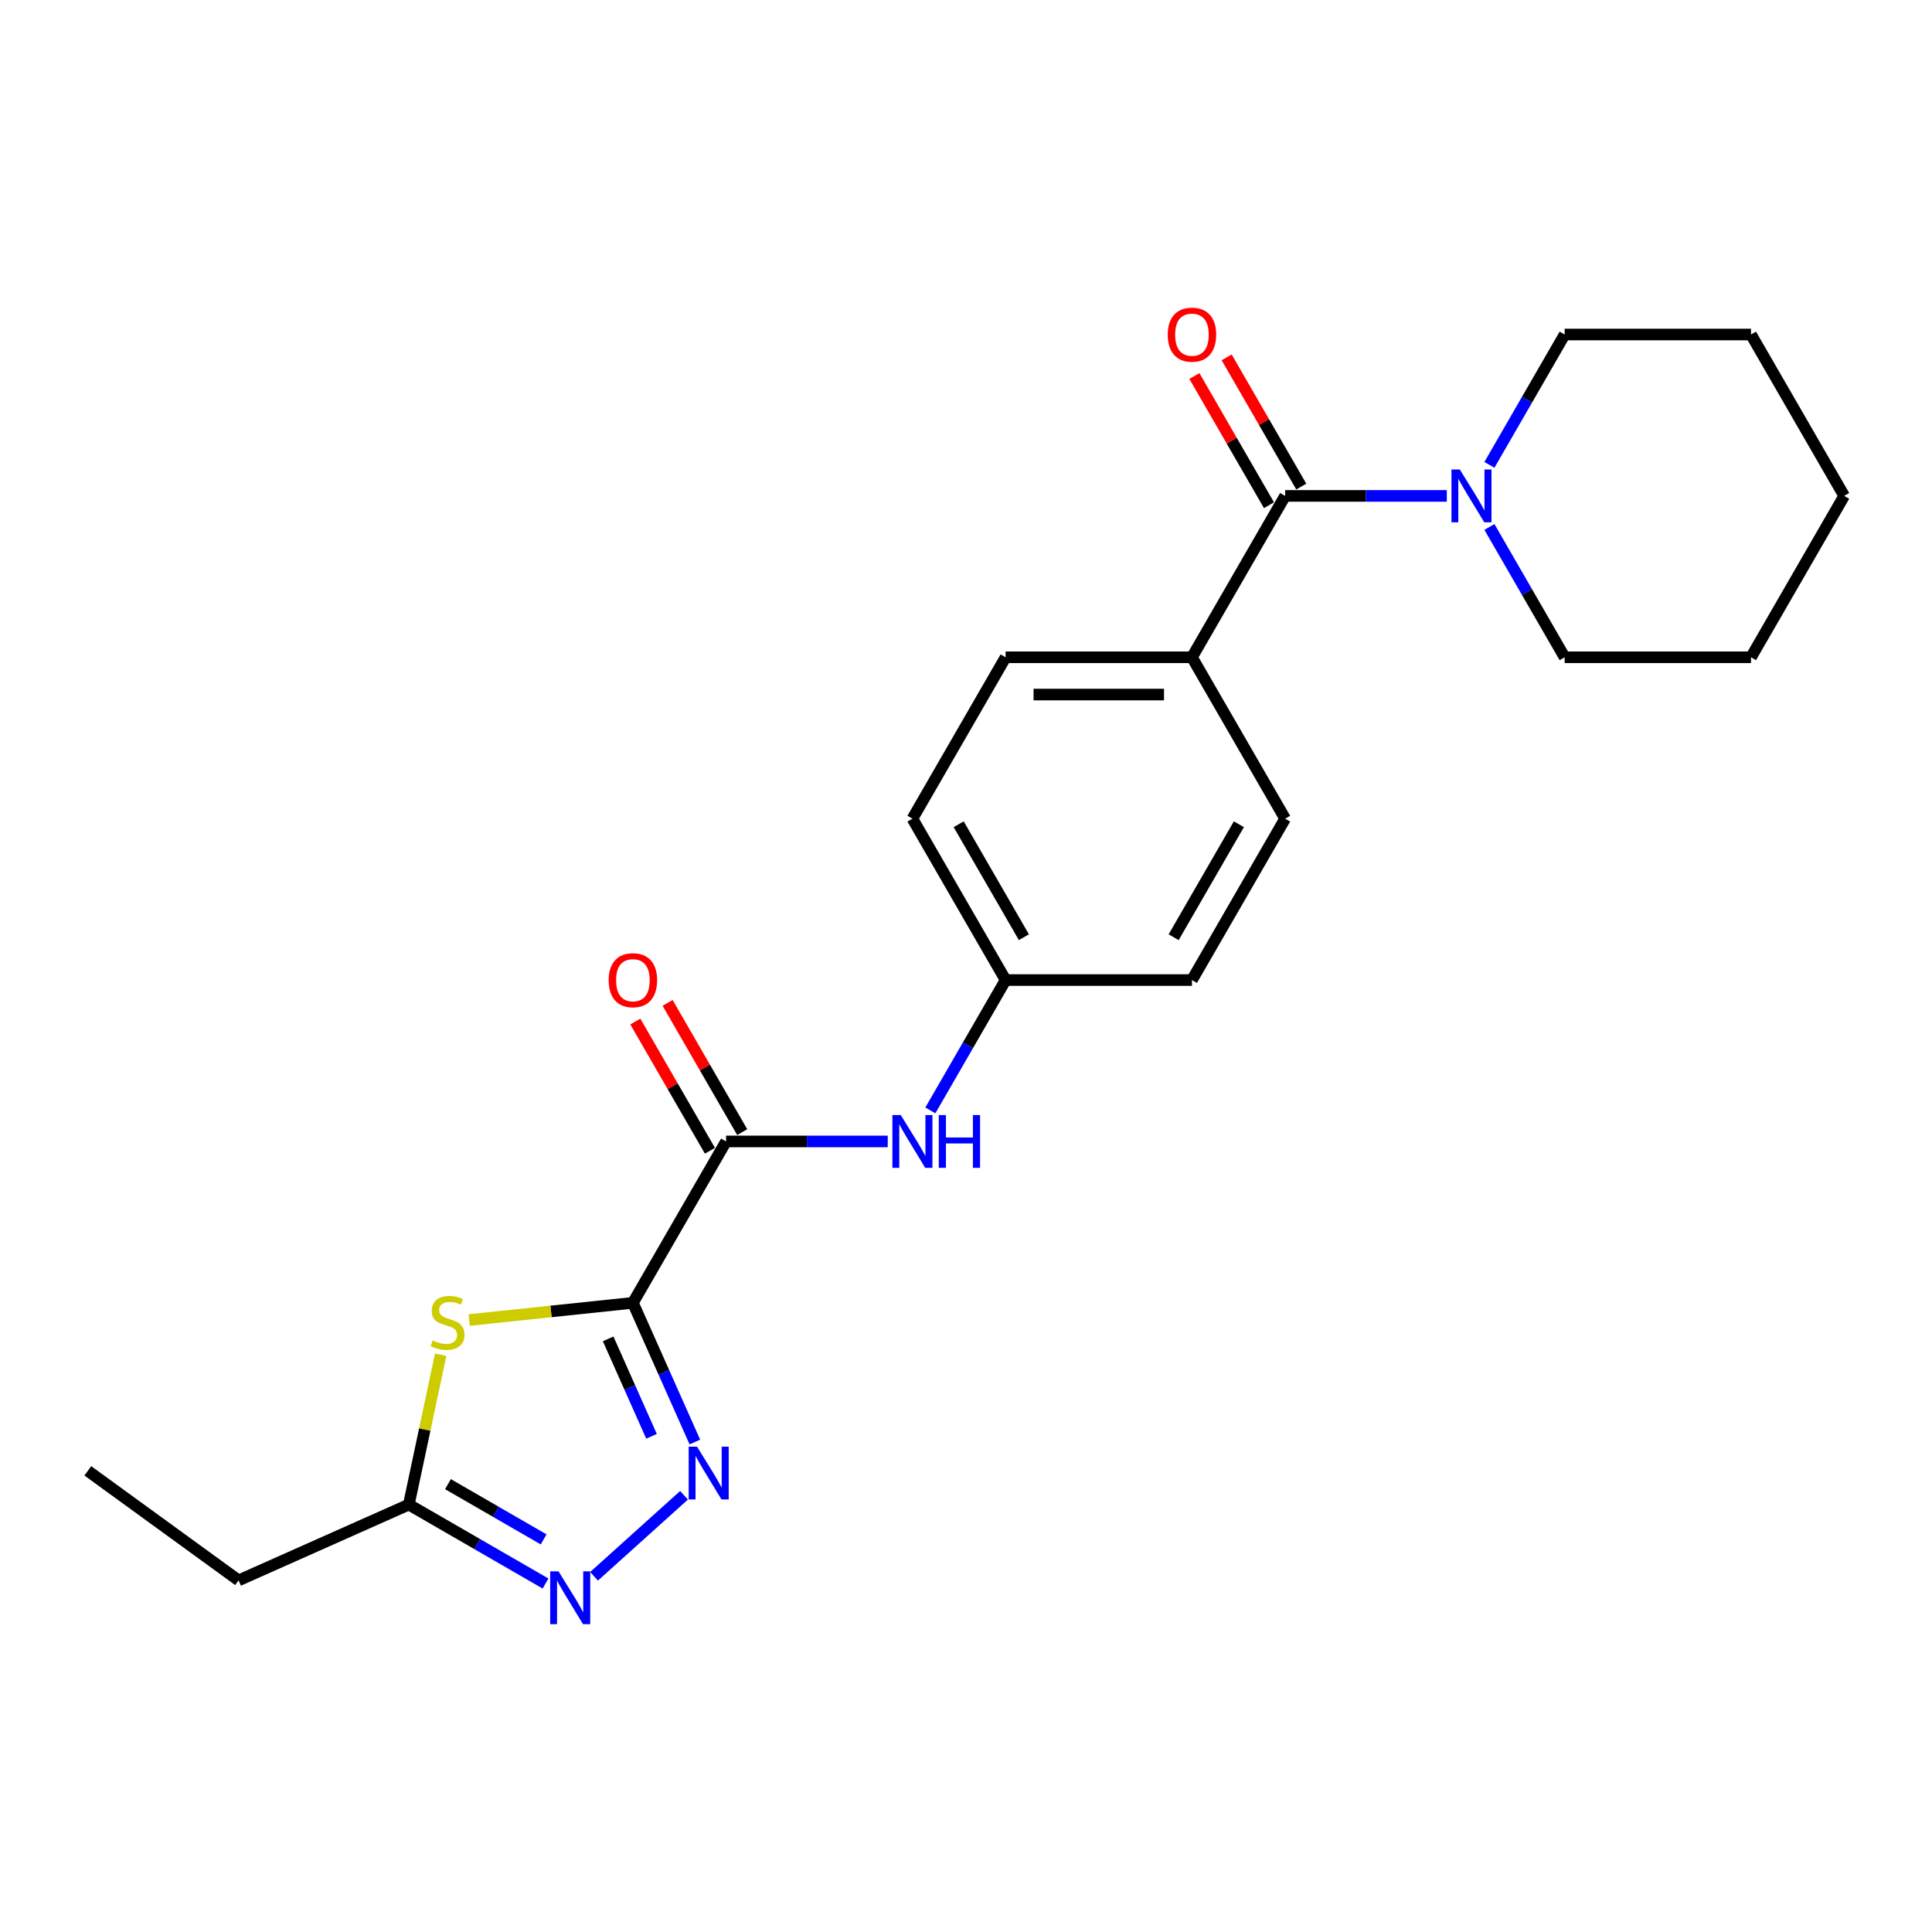 <?xml version='1.0' encoding='iso-8859-1'?>
<svg version='1.1' baseProfile='full'
              xmlns='http://www.w3.org/2000/svg'
                      xmlns:rdkit='http://www.rdkit.org/xml'
                      xmlns:xlink='http://www.w3.org/1999/xlink'
                  xml:space='preserve'
width='1000px' height='1000px' viewBox='0 0 1000 1000'>
<!-- END OF HEADER -->
<rect style='opacity:1.0;fill:#FFFFFF;stroke:none' width='1000' height='1000' x='0' y='0'> </rect>
<path class='bond-0' d='M 327.586,674.342 L 343.625,710.366' style='fill:none;fill-rule:evenodd;stroke:#000000;stroke-width:6px;stroke-linecap:butt;stroke-linejoin:miter;stroke-opacity:1' />
<path class='bond-0' d='M 343.625,710.366 L 359.663,746.389' style='fill:none;fill-rule:evenodd;stroke:#0000FF;stroke-width:6px;stroke-linecap:butt;stroke-linejoin:miter;stroke-opacity:1' />
<path class='bond-0' d='M 314.774,692.996 L 326.001,718.212' style='fill:none;fill-rule:evenodd;stroke:#000000;stroke-width:6px;stroke-linecap:butt;stroke-linejoin:miter;stroke-opacity:1' />
<path class='bond-0' d='M 326.001,718.212 L 337.228,743.428' style='fill:none;fill-rule:evenodd;stroke:#0000FF;stroke-width:6px;stroke-linecap:butt;stroke-linejoin:miter;stroke-opacity:1' />
<path class='bond-1' d='M 327.586,674.342 L 285.207,678.796' style='fill:none;fill-rule:evenodd;stroke:#000000;stroke-width:6px;stroke-linecap:butt;stroke-linejoin:miter;stroke-opacity:1' />
<path class='bond-1' d='M 285.207,678.796 L 242.829,683.251' style='fill:none;fill-rule:evenodd;stroke:#CCCC00;stroke-width:6px;stroke-linecap:butt;stroke-linejoin:miter;stroke-opacity:1' />
<path class='bond-2' d='M 327.586,674.342 L 375.814,590.809' style='fill:none;fill-rule:evenodd;stroke:#000000;stroke-width:6px;stroke-linecap:butt;stroke-linejoin:miter;stroke-opacity:1' />
<path class='bond-3' d='M 354.047,773.957 L 307.479,815.888' style='fill:none;fill-rule:evenodd;stroke:#0000FF;stroke-width:6px;stroke-linecap:butt;stroke-linejoin:miter;stroke-opacity:1' />
<path class='bond-5' d='M 228.096,701.188 L 219.85,739.98' style='fill:none;fill-rule:evenodd;stroke:#CCCC00;stroke-width:6px;stroke-linecap:butt;stroke-linejoin:miter;stroke-opacity:1' />
<path class='bond-5' d='M 219.85,739.98 L 211.605,778.772' style='fill:none;fill-rule:evenodd;stroke:#000000;stroke-width:6px;stroke-linecap:butt;stroke-linejoin:miter;stroke-opacity:1' />
<path class='bond-7' d='M 375.814,590.809 L 417.656,590.809' style='fill:none;fill-rule:evenodd;stroke:#000000;stroke-width:6px;stroke-linecap:butt;stroke-linejoin:miter;stroke-opacity:1' />
<path class='bond-7' d='M 417.656,590.809 L 459.498,590.809' style='fill:none;fill-rule:evenodd;stroke:#0000FF;stroke-width:6px;stroke-linecap:butt;stroke-linejoin:miter;stroke-opacity:1' />
<path class='bond-10' d='M 384.167,585.987 L 364.859,552.544' style='fill:none;fill-rule:evenodd;stroke:#000000;stroke-width:6px;stroke-linecap:butt;stroke-linejoin:miter;stroke-opacity:1' />
<path class='bond-10' d='M 364.859,552.544 L 345.551,519.102' style='fill:none;fill-rule:evenodd;stroke:#FF0000;stroke-width:6px;stroke-linecap:butt;stroke-linejoin:miter;stroke-opacity:1' />
<path class='bond-10' d='M 367.46,595.632 L 348.152,562.19' style='fill:none;fill-rule:evenodd;stroke:#000000;stroke-width:6px;stroke-linecap:butt;stroke-linejoin:miter;stroke-opacity:1' />
<path class='bond-10' d='M 348.152,562.19 L 328.845,528.748' style='fill:none;fill-rule:evenodd;stroke:#FF0000;stroke-width:6px;stroke-linecap:butt;stroke-linejoin:miter;stroke-opacity:1' />
<path class='bond-23' d='M 282.367,819.627 L 246.986,799.199' style='fill:none;fill-rule:evenodd;stroke:#0000FF;stroke-width:6px;stroke-linecap:butt;stroke-linejoin:miter;stroke-opacity:1' />
<path class='bond-23' d='M 246.986,799.199 L 211.605,778.772' style='fill:none;fill-rule:evenodd;stroke:#000000;stroke-width:6px;stroke-linecap:butt;stroke-linejoin:miter;stroke-opacity:1' />
<path class='bond-23' d='M 281.398,796.792 L 256.631,782.493' style='fill:none;fill-rule:evenodd;stroke:#0000FF;stroke-width:6px;stroke-linecap:butt;stroke-linejoin:miter;stroke-opacity:1' />
<path class='bond-23' d='M 256.631,782.493 L 231.865,768.194' style='fill:none;fill-rule:evenodd;stroke:#000000;stroke-width:6px;stroke-linecap:butt;stroke-linejoin:miter;stroke-opacity:1' />
<path class='bond-4' d='M 665.18,256.678 L 616.952,340.211' style='fill:none;fill-rule:evenodd;stroke:#000000;stroke-width:6px;stroke-linecap:butt;stroke-linejoin:miter;stroke-opacity:1' />
<path class='bond-6' d='M 665.18,256.678 L 707.022,256.678' style='fill:none;fill-rule:evenodd;stroke:#000000;stroke-width:6px;stroke-linecap:butt;stroke-linejoin:miter;stroke-opacity:1' />
<path class='bond-6' d='M 707.022,256.678 L 748.864,256.678' style='fill:none;fill-rule:evenodd;stroke:#0000FF;stroke-width:6px;stroke-linecap:butt;stroke-linejoin:miter;stroke-opacity:1' />
<path class='bond-9' d='M 673.533,251.856 L 654.225,218.413' style='fill:none;fill-rule:evenodd;stroke:#000000;stroke-width:6px;stroke-linecap:butt;stroke-linejoin:miter;stroke-opacity:1' />
<path class='bond-9' d='M 654.225,218.413 L 634.917,184.971' style='fill:none;fill-rule:evenodd;stroke:#FF0000;stroke-width:6px;stroke-linecap:butt;stroke-linejoin:miter;stroke-opacity:1' />
<path class='bond-9' d='M 656.826,261.501 L 637.518,228.059' style='fill:none;fill-rule:evenodd;stroke:#000000;stroke-width:6px;stroke-linecap:butt;stroke-linejoin:miter;stroke-opacity:1' />
<path class='bond-9' d='M 637.518,228.059 L 618.21,194.617' style='fill:none;fill-rule:evenodd;stroke:#FF0000;stroke-width:6px;stroke-linecap:butt;stroke-linejoin:miter;stroke-opacity:1' />
<path class='bond-18' d='M 211.605,778.772 L 123.489,818.004' style='fill:none;fill-rule:evenodd;stroke:#000000;stroke-width:6px;stroke-linecap:butt;stroke-linejoin:miter;stroke-opacity:1' />
<path class='bond-16' d='M 770.913,272.748 L 790.388,306.48' style='fill:none;fill-rule:evenodd;stroke:#0000FF;stroke-width:6px;stroke-linecap:butt;stroke-linejoin:miter;stroke-opacity:1' />
<path class='bond-16' d='M 790.388,306.48 L 809.862,340.211' style='fill:none;fill-rule:evenodd;stroke:#000000;stroke-width:6px;stroke-linecap:butt;stroke-linejoin:miter;stroke-opacity:1' />
<path class='bond-17' d='M 770.913,240.609 L 790.388,206.877' style='fill:none;fill-rule:evenodd;stroke:#0000FF;stroke-width:6px;stroke-linecap:butt;stroke-linejoin:miter;stroke-opacity:1' />
<path class='bond-17' d='M 790.388,206.877 L 809.862,173.146' style='fill:none;fill-rule:evenodd;stroke:#000000;stroke-width:6px;stroke-linecap:butt;stroke-linejoin:miter;stroke-opacity:1' />
<path class='bond-13' d='M 481.547,574.74 L 501.022,541.008' style='fill:none;fill-rule:evenodd;stroke:#0000FF;stroke-width:6px;stroke-linecap:butt;stroke-linejoin:miter;stroke-opacity:1' />
<path class='bond-13' d='M 501.022,541.008 L 520.497,507.277' style='fill:none;fill-rule:evenodd;stroke:#000000;stroke-width:6px;stroke-linecap:butt;stroke-linejoin:miter;stroke-opacity:1' />
<path class='bond-8' d='M 616.952,340.211 L 520.497,340.211' style='fill:none;fill-rule:evenodd;stroke:#000000;stroke-width:6px;stroke-linecap:butt;stroke-linejoin:miter;stroke-opacity:1' />
<path class='bond-8' d='M 602.484,359.502 L 534.965,359.502' style='fill:none;fill-rule:evenodd;stroke:#000000;stroke-width:6px;stroke-linecap:butt;stroke-linejoin:miter;stroke-opacity:1' />
<path class='bond-24' d='M 616.952,340.211 L 665.18,423.744' style='fill:none;fill-rule:evenodd;stroke:#000000;stroke-width:6px;stroke-linecap:butt;stroke-linejoin:miter;stroke-opacity:1' />
<path class='bond-11' d='M 665.18,423.744 L 616.952,507.277' style='fill:none;fill-rule:evenodd;stroke:#000000;stroke-width:6px;stroke-linecap:butt;stroke-linejoin:miter;stroke-opacity:1' />
<path class='bond-11' d='M 641.239,426.628 L 607.479,485.101' style='fill:none;fill-rule:evenodd;stroke:#000000;stroke-width:6px;stroke-linecap:butt;stroke-linejoin:miter;stroke-opacity:1' />
<path class='bond-12' d='M 520.497,340.211 L 472.269,423.744' style='fill:none;fill-rule:evenodd;stroke:#000000;stroke-width:6px;stroke-linecap:butt;stroke-linejoin:miter;stroke-opacity:1' />
<path class='bond-14' d='M 520.497,507.277 L 616.952,507.277' style='fill:none;fill-rule:evenodd;stroke:#000000;stroke-width:6px;stroke-linecap:butt;stroke-linejoin:miter;stroke-opacity:1' />
<path class='bond-15' d='M 520.497,507.277 L 472.269,423.744' style='fill:none;fill-rule:evenodd;stroke:#000000;stroke-width:6px;stroke-linecap:butt;stroke-linejoin:miter;stroke-opacity:1' />
<path class='bond-15' d='M 529.969,485.101 L 496.21,426.628' style='fill:none;fill-rule:evenodd;stroke:#000000;stroke-width:6px;stroke-linecap:butt;stroke-linejoin:miter;stroke-opacity:1' />
<path class='bond-21' d='M 809.862,340.211 L 906.318,340.211' style='fill:none;fill-rule:evenodd;stroke:#000000;stroke-width:6px;stroke-linecap:butt;stroke-linejoin:miter;stroke-opacity:1' />
<path class='bond-20' d='M 809.862,173.146 L 906.318,173.146' style='fill:none;fill-rule:evenodd;stroke:#000000;stroke-width:6px;stroke-linecap:butt;stroke-linejoin:miter;stroke-opacity:1' />
<path class='bond-19' d='M 123.489,818.004 L 45.455,761.309' style='fill:none;fill-rule:evenodd;stroke:#000000;stroke-width:6px;stroke-linecap:butt;stroke-linejoin:miter;stroke-opacity:1' />
<path class='bond-22' d='M 906.318,173.146 L 954.545,256.678' style='fill:none;fill-rule:evenodd;stroke:#000000;stroke-width:6px;stroke-linecap:butt;stroke-linejoin:miter;stroke-opacity:1' />
<path class='bond-25' d='M 906.318,340.211 L 954.545,256.678' style='fill:none;fill-rule:evenodd;stroke:#000000;stroke-width:6px;stroke-linecap:butt;stroke-linejoin:miter;stroke-opacity:1' />
<path  class='atom-1' d='M 360.78 748.8
L 369.731 763.269
Q 370.618 764.696, 372.046 767.281
Q 373.473 769.866, 373.55 770.021
L 373.55 748.8
L 377.177 748.8
L 377.177 776.117
L 373.435 776.117
L 363.828 760.298
Q 362.709 758.446, 361.513 756.324
Q 360.355 754.202, 360.008 753.546
L 360.008 776.117
L 356.459 776.117
L 356.459 748.8
L 360.78 748.8
' fill='#0000FF'/>
<path  class='atom-2' d='M 223.943 693.8
Q 224.251 693.916, 225.524 694.456
Q 226.798 694.996, 228.187 695.343
Q 229.614 695.652, 231.003 695.652
Q 233.588 695.652, 235.093 694.417
Q 236.598 693.144, 236.598 690.945
Q 236.598 689.44, 235.826 688.514
Q 235.093 687.588, 233.935 687.087
Q 232.778 686.585, 230.849 686.006
Q 228.418 685.273, 226.952 684.579
Q 225.524 683.884, 224.483 682.418
Q 223.48 680.952, 223.48 678.483
Q 223.48 675.049, 225.795 672.927
Q 228.148 670.805, 232.778 670.805
Q 235.942 670.805, 239.53 672.31
L 238.642 675.281
Q 235.363 673.93, 232.894 673.93
Q 230.231 673.93, 228.765 675.049
Q 227.299 676.129, 227.338 678.02
Q 227.338 679.486, 228.071 680.373
Q 228.843 681.261, 229.923 681.762
Q 231.042 682.264, 232.894 682.843
Q 235.363 683.614, 236.829 684.386
Q 238.295 685.158, 239.337 686.739
Q 240.417 688.283, 240.417 690.945
Q 240.417 694.726, 237.871 696.771
Q 235.363 698.777, 231.157 698.777
Q 228.727 698.777, 226.875 698.237
Q 225.061 697.735, 222.901 696.848
L 223.943 693.8
' fill='#CCCC00'/>
<path  class='atom-4' d='M 289.099 813.342
L 298.051 827.81
Q 298.938 829.237, 300.365 831.822
Q 301.793 834.407, 301.87 834.562
L 301.87 813.342
L 305.497 813.342
L 305.497 840.658
L 301.754 840.658
L 292.147 824.839
Q 291.029 822.987, 289.833 820.865
Q 288.675 818.743, 288.328 818.087
L 288.328 840.658
L 284.778 840.658
L 284.778 813.342
L 289.099 813.342
' fill='#0000FF'/>
<path  class='atom-7' d='M 755.597 243.02
L 764.548 257.489
Q 765.435 258.916, 766.863 261.501
Q 768.29 264.086, 768.367 264.241
L 768.367 243.02
L 771.994 243.02
L 771.994 270.337
L 768.252 270.337
L 758.645 254.518
Q 757.526 252.666, 756.33 250.544
Q 755.172 248.422, 754.825 247.766
L 754.825 270.337
L 751.276 270.337
L 751.276 243.02
L 755.597 243.02
' fill='#0000FF'/>
<path  class='atom-8' d='M 466.231 577.151
L 475.182 591.62
Q 476.069 593.047, 477.497 595.632
Q 478.924 598.217, 479.001 598.372
L 479.001 577.151
L 482.628 577.151
L 482.628 604.468
L 478.886 604.468
L 469.279 588.649
Q 468.16 586.797, 466.964 584.675
Q 465.806 582.553, 465.459 581.897
L 465.459 604.468
L 461.91 604.468
L 461.91 577.151
L 466.231 577.151
' fill='#0000FF'/>
<path  class='atom-8' d='M 485.908 577.151
L 489.612 577.151
L 489.612 588.765
L 503.578 588.765
L 503.578 577.151
L 507.282 577.151
L 507.282 604.468
L 503.578 604.468
L 503.578 591.851
L 489.612 591.851
L 489.612 604.468
L 485.908 604.468
L 485.908 577.151
' fill='#0000FF'/>
<path  class='atom-10' d='M 604.413 173.223
Q 604.413 166.664, 607.654 162.999
Q 610.894 159.333, 616.952 159.333
Q 623.009 159.333, 626.25 162.999
Q 629.491 166.664, 629.491 173.223
Q 629.491 179.859, 626.212 183.64
Q 622.932 187.383, 616.952 187.383
Q 610.933 187.383, 607.654 183.64
Q 604.413 179.898, 604.413 173.223
M 616.952 184.296
Q 621.119 184.296, 623.357 181.518
Q 625.633 178.702, 625.633 173.223
Q 625.633 167.86, 623.357 165.159
Q 621.119 162.42, 616.952 162.42
Q 612.785 162.42, 610.509 165.121
Q 608.271 167.821, 608.271 173.223
Q 608.271 178.74, 610.509 181.518
Q 612.785 184.296, 616.952 184.296
' fill='#FF0000'/>
<path  class='atom-11' d='M 315.047 507.354
Q 315.047 500.795, 318.288 497.13
Q 321.529 493.464, 327.586 493.464
Q 333.643 493.464, 336.884 497.13
Q 340.125 500.795, 340.125 507.354
Q 340.125 513.99, 336.846 517.771
Q 333.566 521.514, 327.586 521.514
Q 321.567 521.514, 318.288 517.771
Q 315.047 514.029, 315.047 507.354
M 327.586 518.427
Q 331.753 518.427, 333.991 515.649
Q 336.267 512.833, 336.267 507.354
Q 336.267 501.991, 333.991 499.29
Q 331.753 496.551, 327.586 496.551
Q 323.419 496.551, 321.143 499.252
Q 318.905 501.952, 318.905 507.354
Q 318.905 512.871, 321.143 515.649
Q 323.419 518.427, 327.586 518.427
' fill='#FF0000'/>
</svg>
